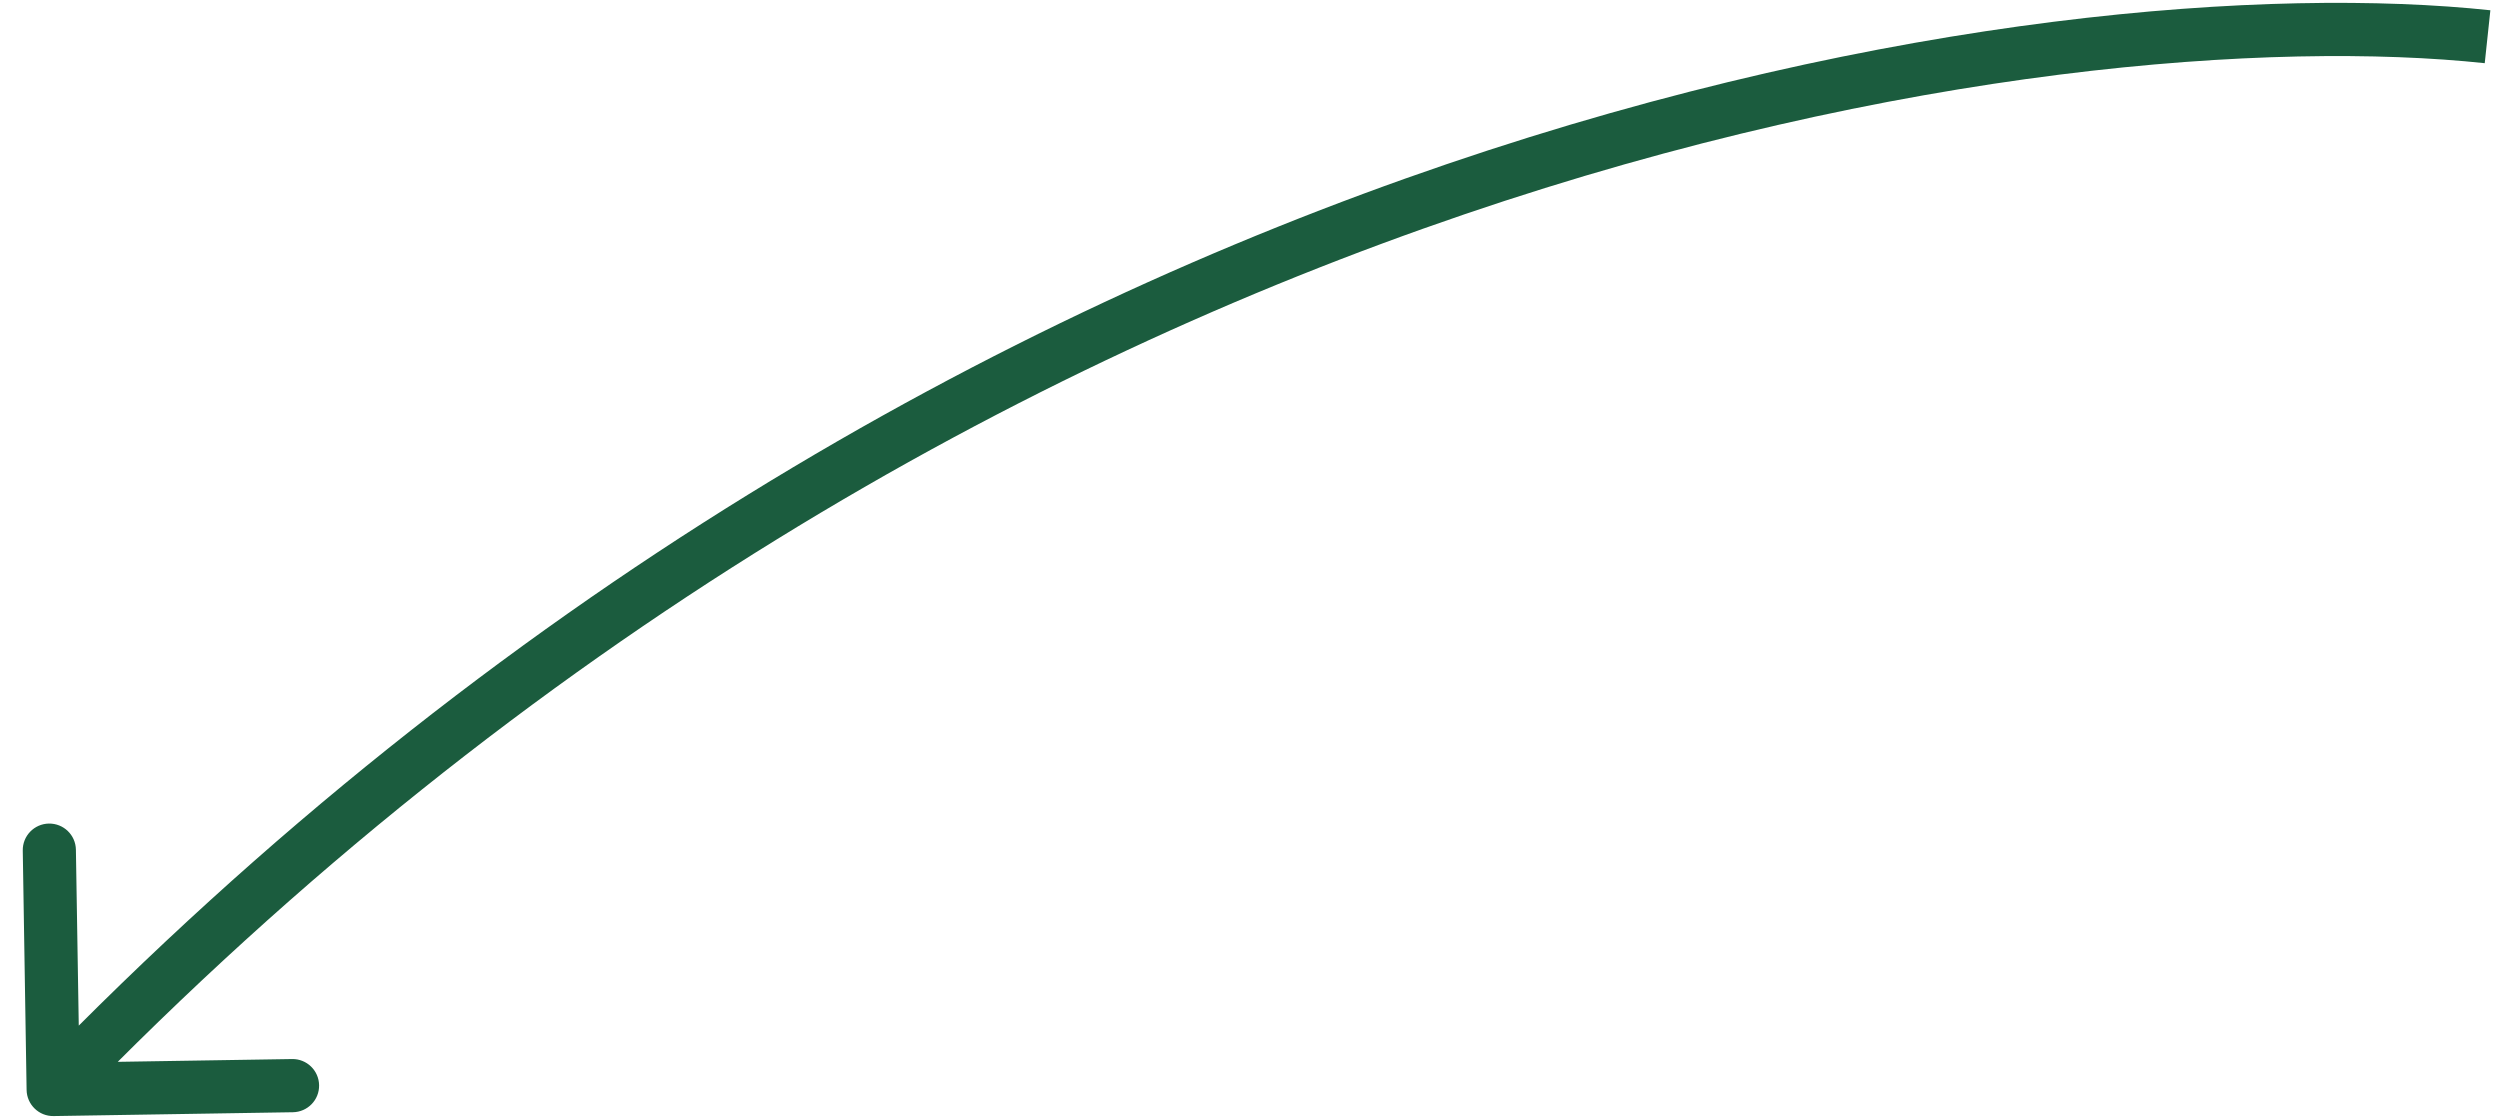<svg xmlns="http://www.w3.org/2000/svg" width="47" height="21" viewBox="0 0 47 21" fill="none"><path d="M0.5 20.491C0.505 20.767 0.732 20.987 1.008 20.982L5.507 20.91C5.784 20.905 6.004 20.678 5.999 20.402C5.995 20.126 5.767 19.905 5.491 19.91L1.492 19.974L1.427 15.975C1.423 15.699 1.196 15.479 0.919 15.483C0.643 15.488 0.423 15.715 0.428 15.991L0.5 20.491ZM46.819 0.193C38.641 -0.677 18.076 2.128 0.641 20.135L1.359 20.83C18.561 3.065 38.812 0.347 46.713 1.188L46.819 0.193Z" fill="#1B5C3E"></path></svg>